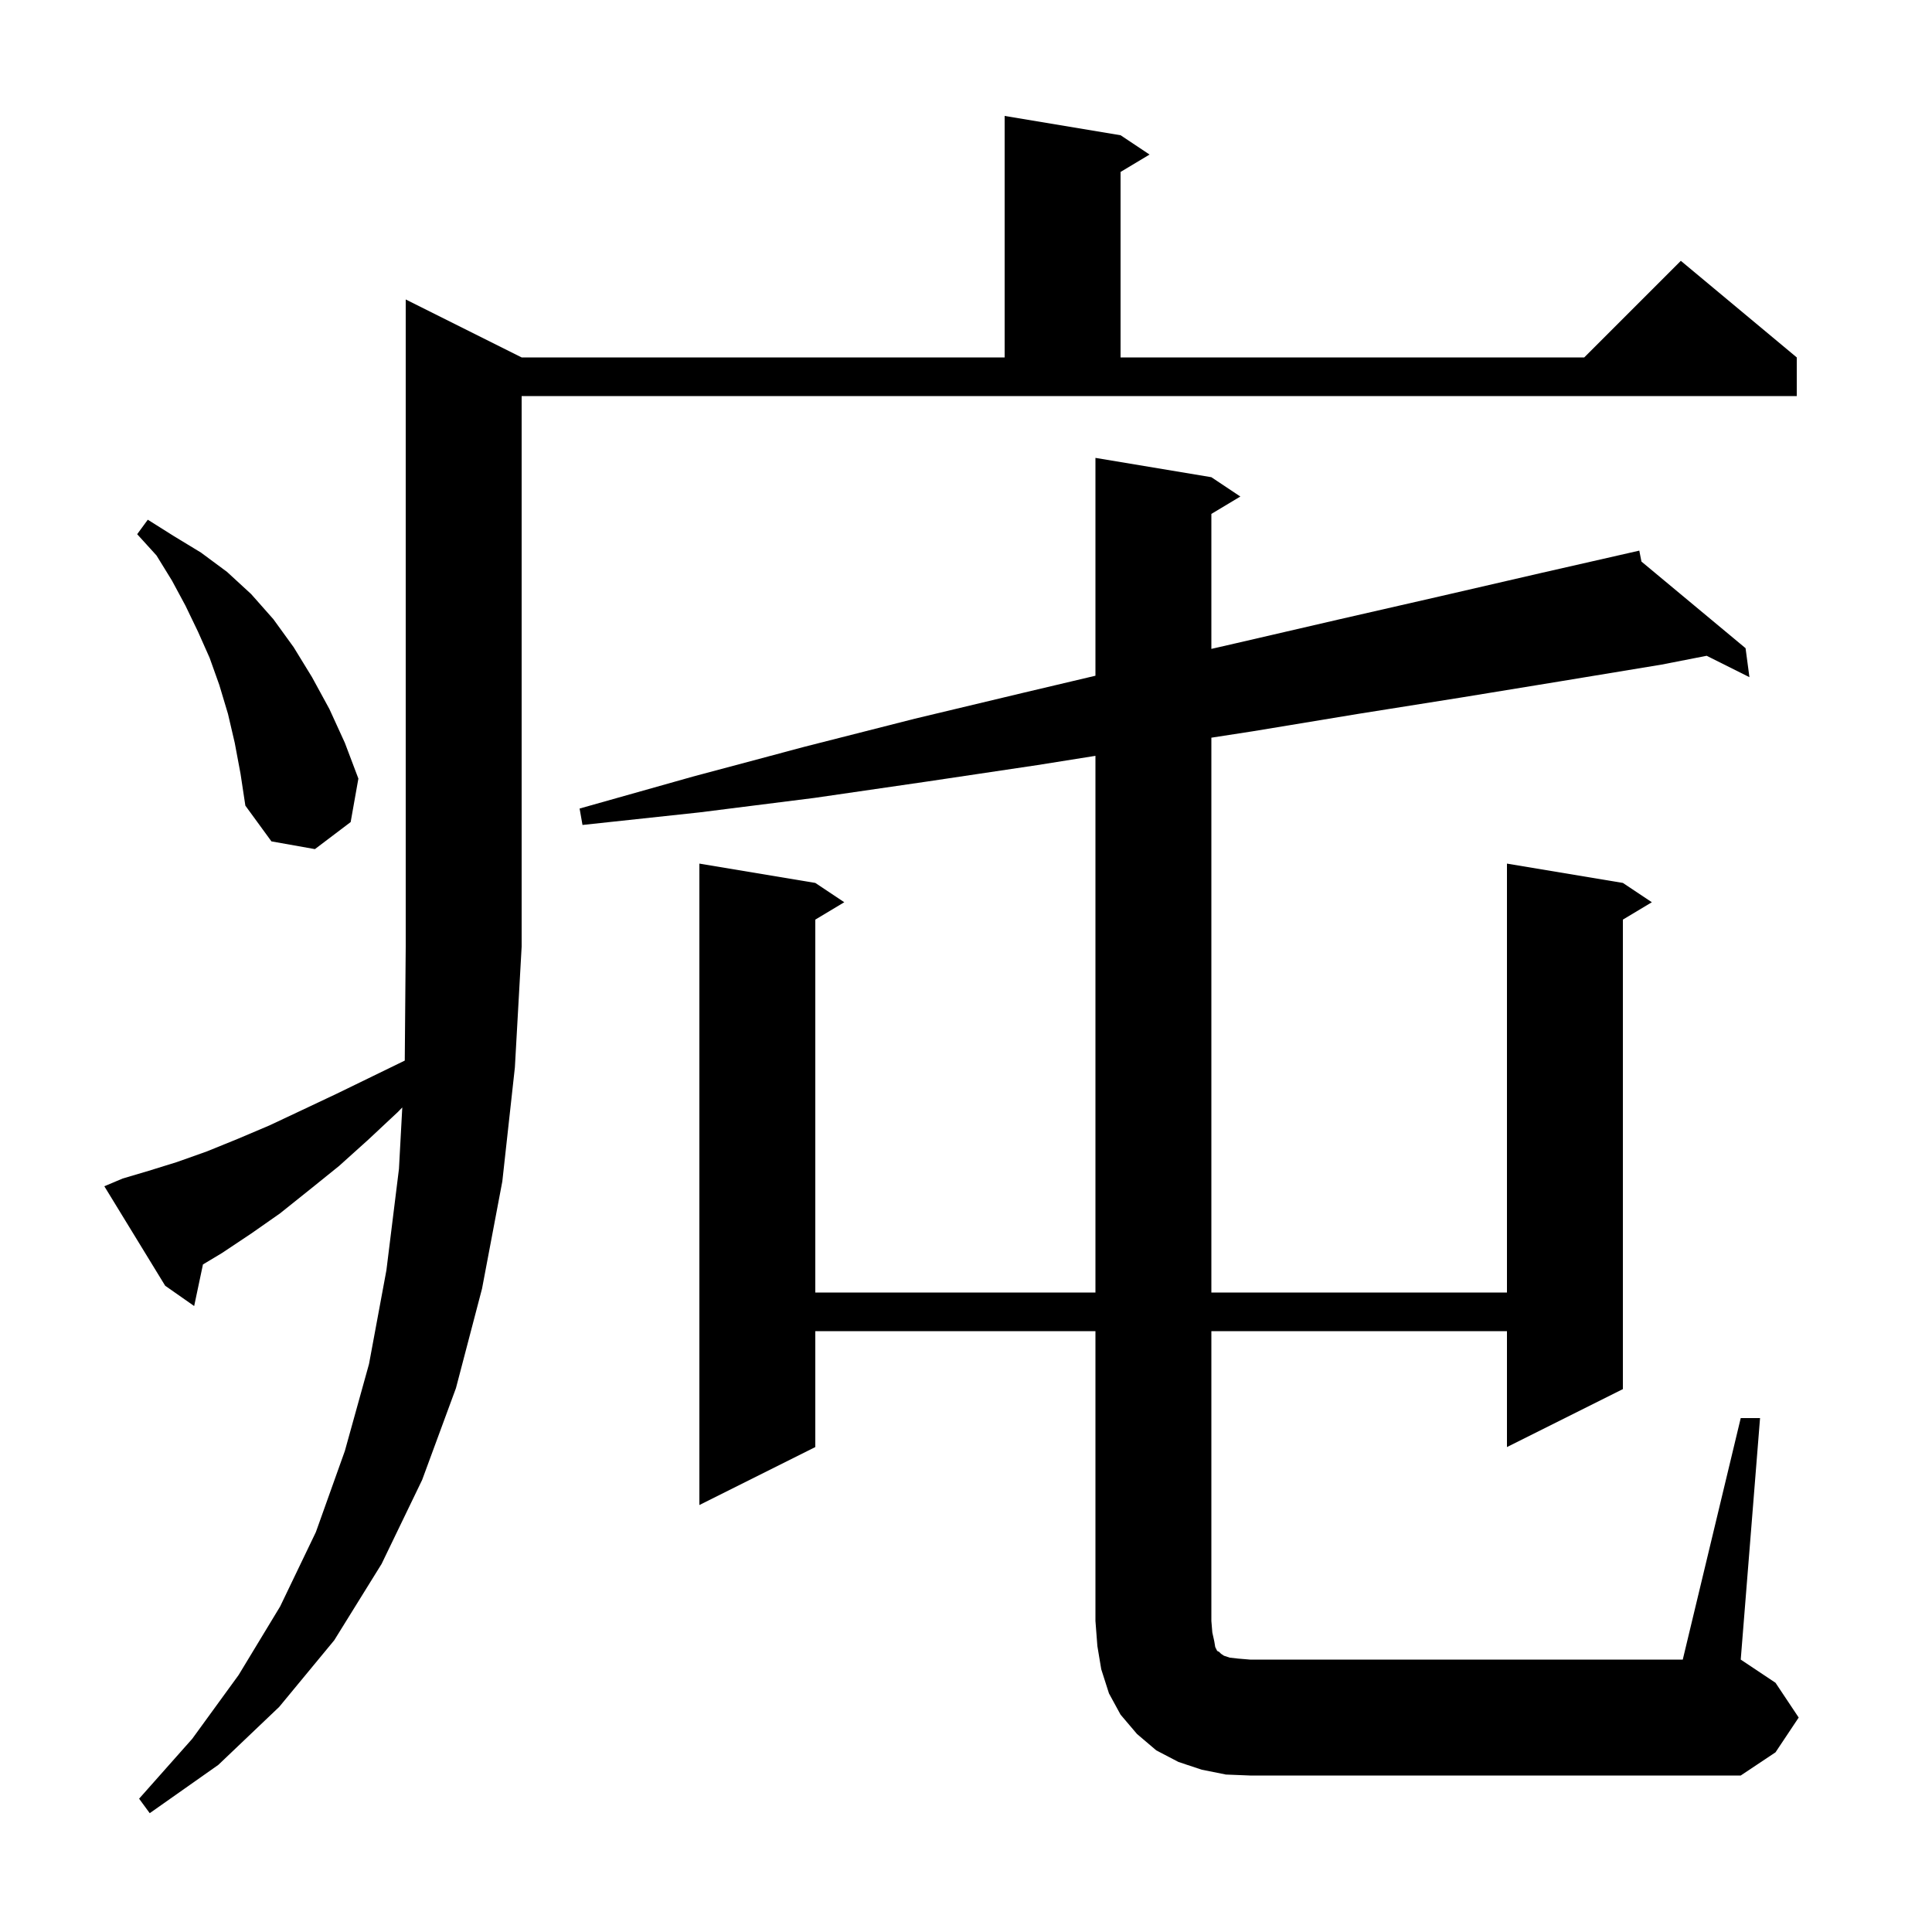 <svg xmlns="http://www.w3.org/2000/svg" xmlns:xlink="http://www.w3.org/1999/xlink" version="1.1" baseProfile="full" viewBox="0 0 200 200" width="200" height="200"><g fill="currentColor"><path d="M 12.7 122.0 L 15.4 121.2 L 18.3 120.3 L 21.4 119.2 L 24.6 117.9 L 27.9 116.5 L 31.3 114.9 L 34.9 113.2 L 38.6 111.4 L 41.901 109.792 L 42.0 98.0 L 42.0 31.0 L 54.0 37.0 L 104.0 37.0 L 104.0 12.0 L 116.0 14.0 L 119.0 16.0 L 116.0 17.8 L 116.0 37.0 L 164.0 37.0 L 174.0 27.0 L 186.0 37.0 L 186.0 41.0 L 54.0 41.0 L 54.0 98.0 L 53.3 110.5 L 52.0 122.3 L 49.9 133.4 L 47.2 143.7 L 43.7 153.2 L 39.5 161.9 L 34.6 169.8 L 28.9 176.7 L 22.6 182.7 L 15.5 187.7 L 14.4 186.2 L 19.9 180.0 L 24.7 173.4 L 29.0 166.3 L 32.7 158.6 L 35.7 150.2 L 38.2 141.2 L 40.0 131.5 L 41.3 121.0 L 41.644 114.642 L 41.2 115.1 L 38.1 118.0 L 35.1 120.7 L 32.0 123.2 L 29.0 125.6 L 26.0 127.7 L 23.0 129.7 L 21.01 130.894 L 20.1 135.2 L 17.1 133.1 L 10.8 122.8 Z M 180.2 146.8 L 182.2 146.8 L 180.2 171.8 L 183.8 174.2 L 186.2 177.8 L 183.8 181.4 L 180.2 183.8 L 129.4 183.8 L 126.9 183.7 L 124.4 183.2 L 122.0 182.4 L 119.7 181.2 L 117.7 179.5 L 116.0 177.5 L 114.8 175.3 L 114.0 172.8 L 113.6 170.4 L 113.4 167.8 L 113.4 137.8 L 84.4 137.8 L 84.4 149.8 L 72.4 155.8 L 72.4 89.4 L 84.4 91.4 L 87.4 93.4 L 84.4 95.2 L 84.4 133.8 L 113.4 133.8 L 113.4 78.244 L 107.4 79.2 L 96.0 80.9 L 84.3 82.6 L 72.4 84.1 L 60.3 85.4 L 60.0 83.7 L 71.7 80.4 L 83.3 77.3 L 94.7 74.4 L 106.0 71.7 L 113.4 69.951 L 113.4 47.4 L 125.4 49.4 L 128.4 51.4 L 125.4 53.2 L 125.4 67.173 L 127.9 66.6 L 138.7 64.1 L 149.2 61.7 L 159.6 59.3 L 168.801 57.205 L 168.8 57.2 L 168.805 57.204 L 169.7 57.0 L 169.921 58.132 L 180.7 67.1 L 181.1 70.1 L 176.674 67.887 L 172.0 68.8 L 161.7 70.5 L 151.3 72.2 L 140.6 73.9 L 129.7 75.7 L 125.4 76.365 L 125.4 133.8 L 156.0 133.8 L 156.0 89.4 L 168.0 91.4 L 171.0 93.4 L 168.0 95.2 L 168.0 143.8 L 156.0 149.8 L 156.0 137.8 L 125.4 137.8 L 125.4 167.8 L 125.5 169.0 L 125.7 169.9 L 125.8 170.5 L 126.0 170.9 L 126.2 171.0 L 126.4 171.2 L 126.7 171.4 L 127.3 171.6 L 128.2 171.7 L 129.4 171.8 L 174.2 171.8 Z M 24.3 76.9 L 23.6 73.9 L 22.7 70.9 L 21.7 68.1 L 20.5 65.4 L 19.2 62.7 L 17.8 60.1 L 16.2 57.5 L 14.2 55.3 L 15.3 53.8 L 18.0 55.5 L 20.8 57.2 L 23.5 59.2 L 26.0 61.5 L 28.3 64.1 L 30.4 67.0 L 32.3 70.1 L 34.1 73.4 L 35.7 76.9 L 37.1 80.6 L 36.3 85.1 L 32.6 87.9 L 28.1 87.1 L 25.4 83.4 L 24.9 80.1 Z "/></g></svg>
